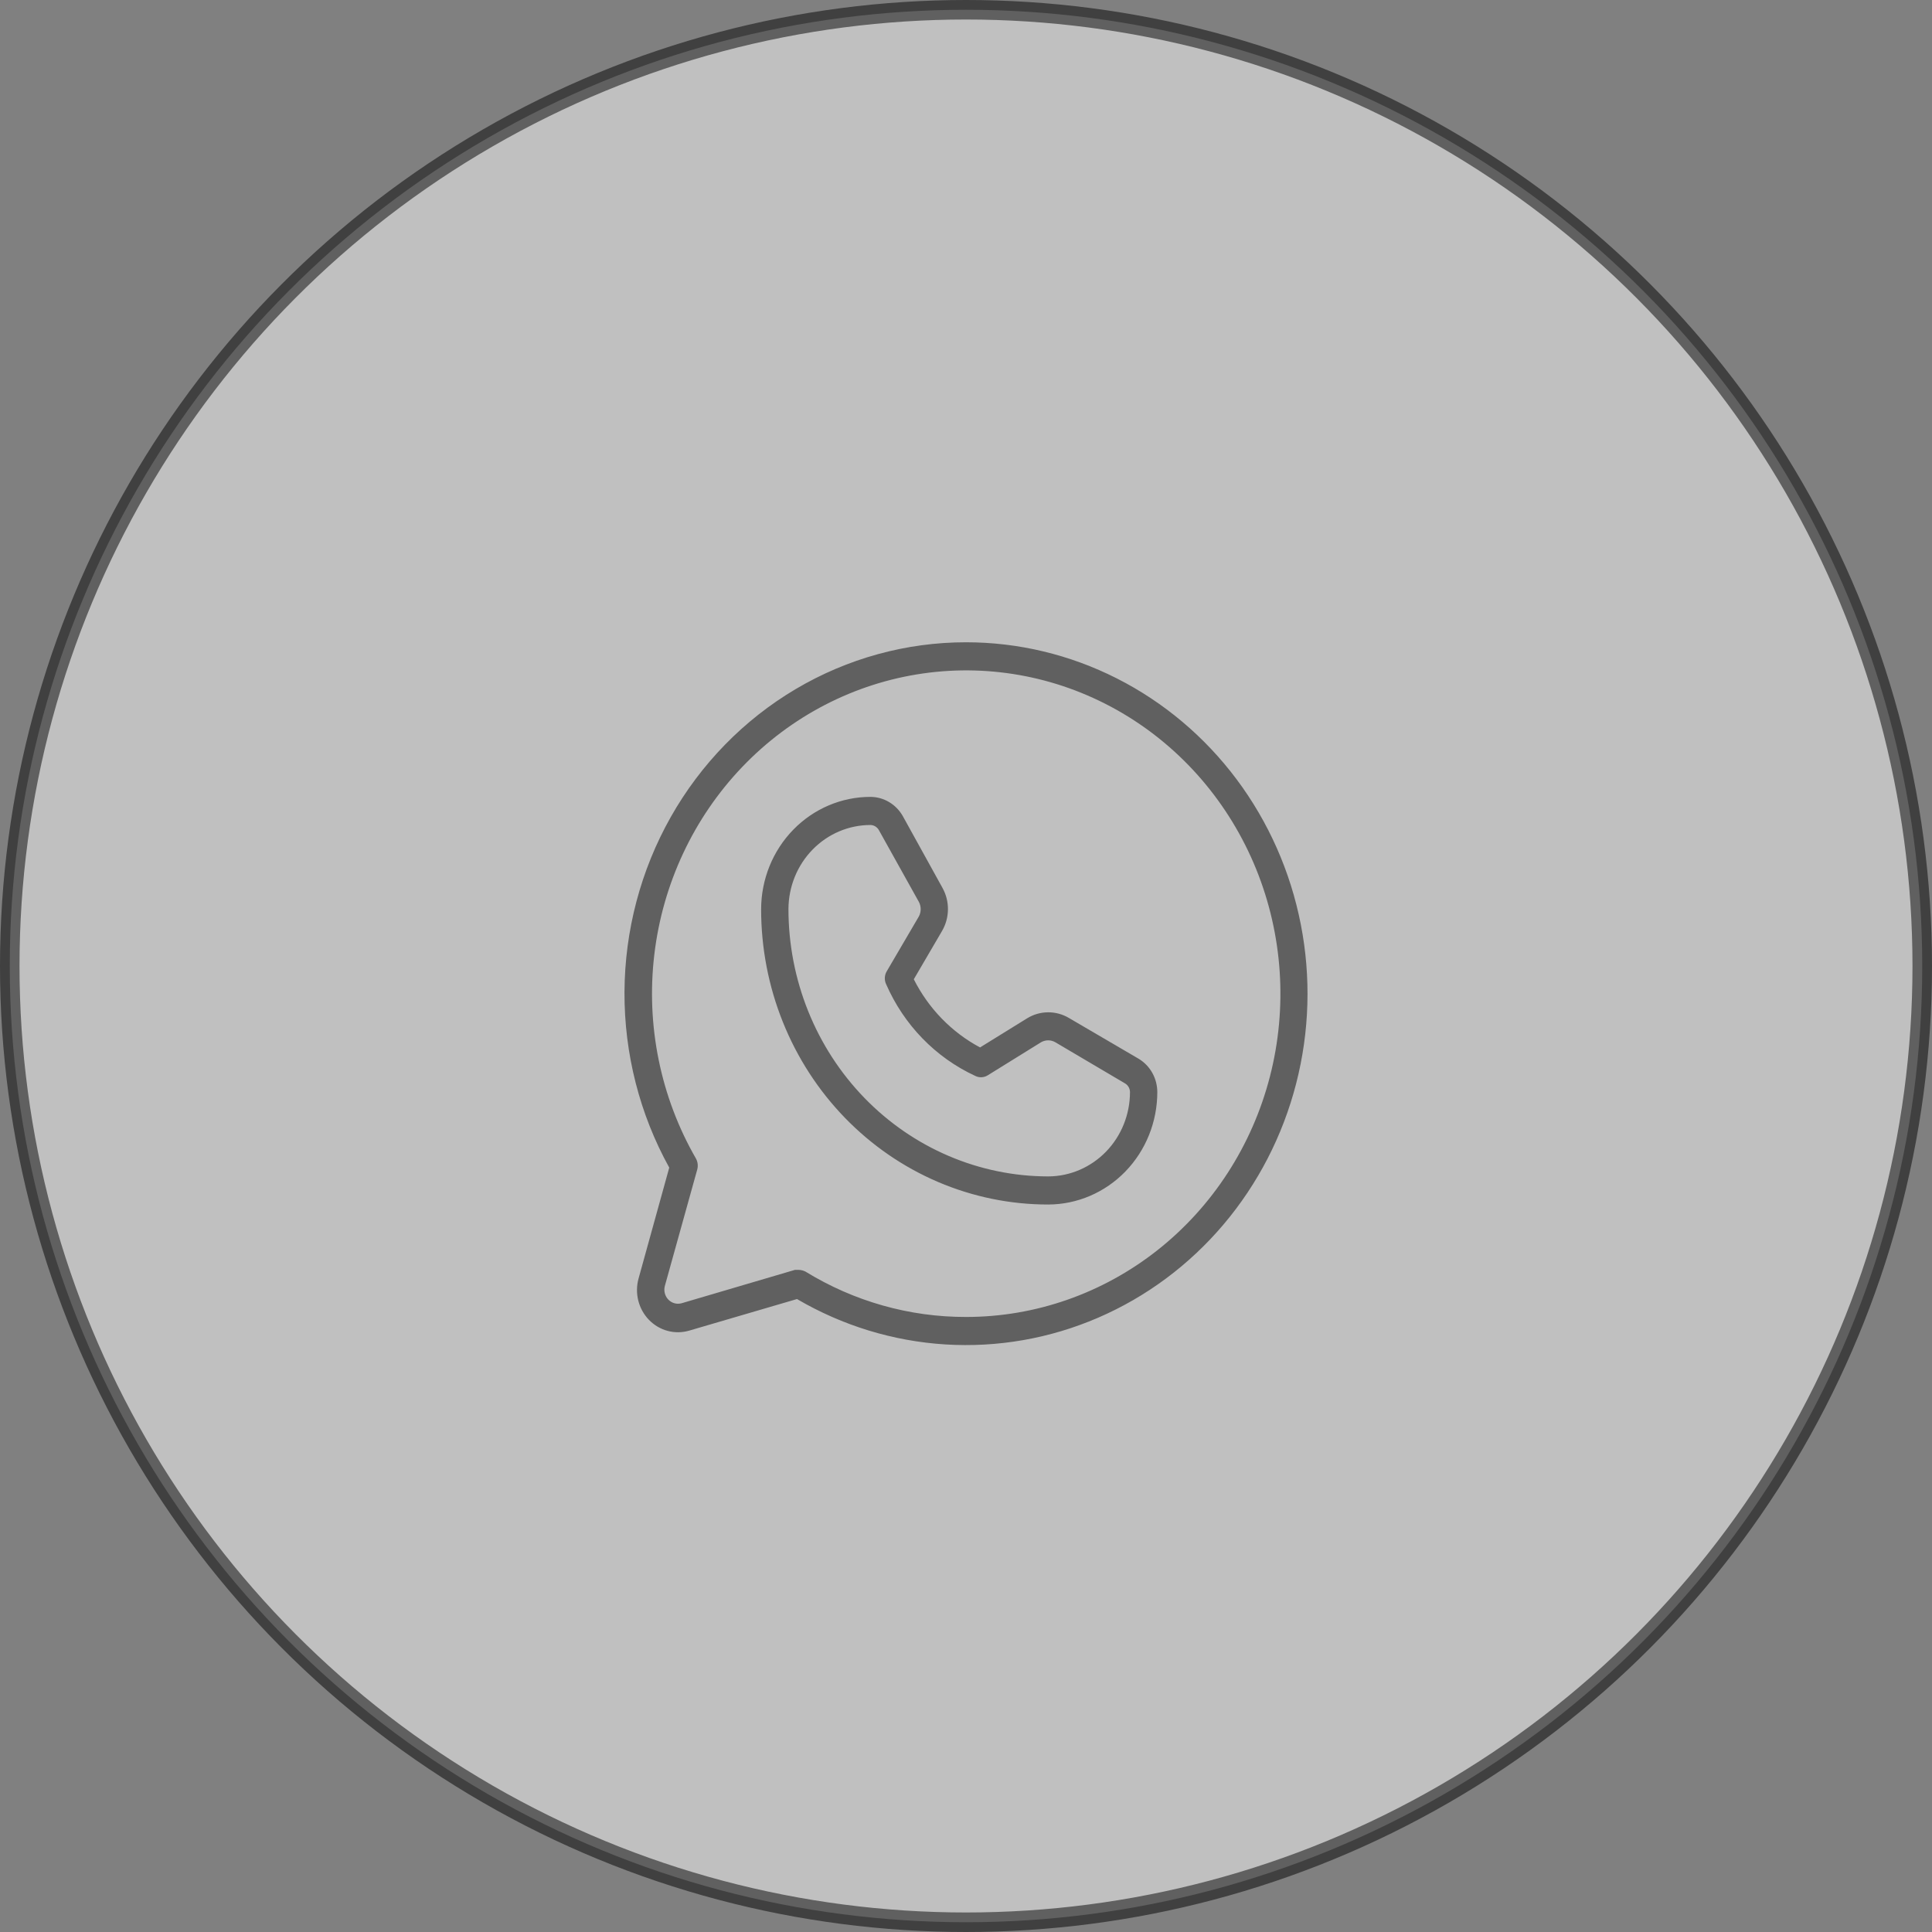 <?xml version="1.0" encoding="UTF-8"?> <svg xmlns="http://www.w3.org/2000/svg" width="99" height="99" viewBox="0 0 99 99" fill="none"><rect x="0" y="0" width="99" height="99" fill="#808080" stroke="none"/> <circle opacity="0.5" cx="49.5" cy="49.5" r="49" fill="white" stroke="black"></circle> <path opacity="0.5" d="M49.503 32.912C46.439 32.911 43.429 33.738 40.773 35.31C38.118 36.882 35.91 39.144 34.37 41.869C32.831 44.594 32.014 47.688 32 50.84C31.987 53.992 32.778 57.093 34.294 59.831L32.719 65.522C32.618 65.891 32.615 66.281 32.709 66.653C32.804 67.024 32.992 67.363 33.256 67.634C33.52 67.906 33.849 68.1 34.21 68.197C34.571 68.294 34.95 68.29 35.309 68.186L40.84 66.566C43.169 67.93 45.771 68.726 48.446 68.892C51.121 69.058 53.797 68.59 56.268 67.523C58.739 66.457 60.94 64.821 62.699 62.741C64.459 60.661 65.731 58.194 66.417 55.528C67.103 52.863 67.185 50.071 66.656 47.368C66.128 44.665 65.003 42.122 63.369 39.937C61.735 37.752 59.635 35.982 57.23 34.764C54.826 33.546 52.182 32.912 49.503 32.912V32.912ZM49.503 67.484C46.607 67.491 43.764 66.688 41.277 65.161C41.169 65.105 41.049 65.074 40.927 65.071H40.735L34.925 66.782C34.806 66.815 34.681 66.815 34.562 66.782C34.443 66.749 34.335 66.685 34.248 66.596C34.161 66.506 34.099 66.395 34.067 66.273C34.035 66.15 34.035 66.022 34.067 65.9L35.73 59.922C35.779 59.733 35.754 59.532 35.66 59.363C33.849 56.219 33.099 52.546 33.528 48.918C33.957 45.289 35.54 41.909 38.031 39.303C40.522 36.697 43.781 35.011 47.3 34.509C50.818 34.007 54.4 34.717 57.486 36.527C60.572 38.337 62.989 41.147 64.362 44.519C65.734 47.89 65.984 51.634 65.073 55.167C64.162 58.7 62.141 61.823 59.325 64.051C56.508 66.279 53.055 67.486 49.503 67.484V67.484ZM58.34 54.249L54.77 52.161C54.445 51.969 54.075 51.869 53.7 51.873C53.325 51.876 52.958 51.981 52.635 52.179L50.22 53.673C48.765 52.897 47.58 51.677 46.825 50.18L48.278 47.695C48.469 47.363 48.572 46.985 48.575 46.599C48.578 46.213 48.481 45.833 48.295 45.498L46.265 41.825C46.096 41.525 45.854 41.275 45.562 41.101C45.27 40.927 44.94 40.835 44.602 40.834C43.12 40.834 41.698 41.439 40.649 42.516C39.599 43.593 39.007 45.053 39.002 46.579C39 48.566 39.378 50.535 40.116 52.372C40.854 54.21 41.936 55.879 43.302 57.286C44.667 58.692 46.288 59.808 48.073 60.569C49.858 61.33 51.771 61.722 53.703 61.722H53.72C55.203 61.717 56.622 61.108 57.669 60.028C58.715 58.948 59.303 57.485 59.303 55.96C59.302 55.613 59.213 55.273 59.044 54.972C58.875 54.672 58.632 54.423 58.34 54.249V54.249ZM53.72 60.282H53.703C50.174 60.277 46.791 58.831 44.297 56.262C41.803 53.692 40.402 50.21 40.402 46.579C40.407 45.436 40.851 44.341 41.639 43.534C42.426 42.728 43.492 42.275 44.602 42.275C44.692 42.276 44.78 42.302 44.856 42.349C44.933 42.397 44.997 42.464 45.04 42.545L47.087 46.218C47.147 46.332 47.178 46.459 47.178 46.588C47.178 46.717 47.147 46.843 47.087 46.957L45.442 49.766C45.382 49.864 45.347 49.978 45.341 50.094C45.334 50.211 45.358 50.327 45.407 50.432C46.319 52.522 47.944 54.194 49.975 55.132C50.077 55.183 50.19 55.207 50.303 55.2C50.417 55.194 50.527 55.158 50.623 55.096L53.353 53.403C53.463 53.342 53.586 53.309 53.712 53.309C53.837 53.309 53.96 53.342 54.07 53.403L57.64 55.51C57.719 55.554 57.785 55.62 57.831 55.699C57.877 55.778 57.902 55.868 57.903 55.96C57.903 57.103 57.463 58.2 56.679 59.01C55.895 59.819 54.831 60.277 53.72 60.282V60.282Z" fill="black"></path> </svg> 